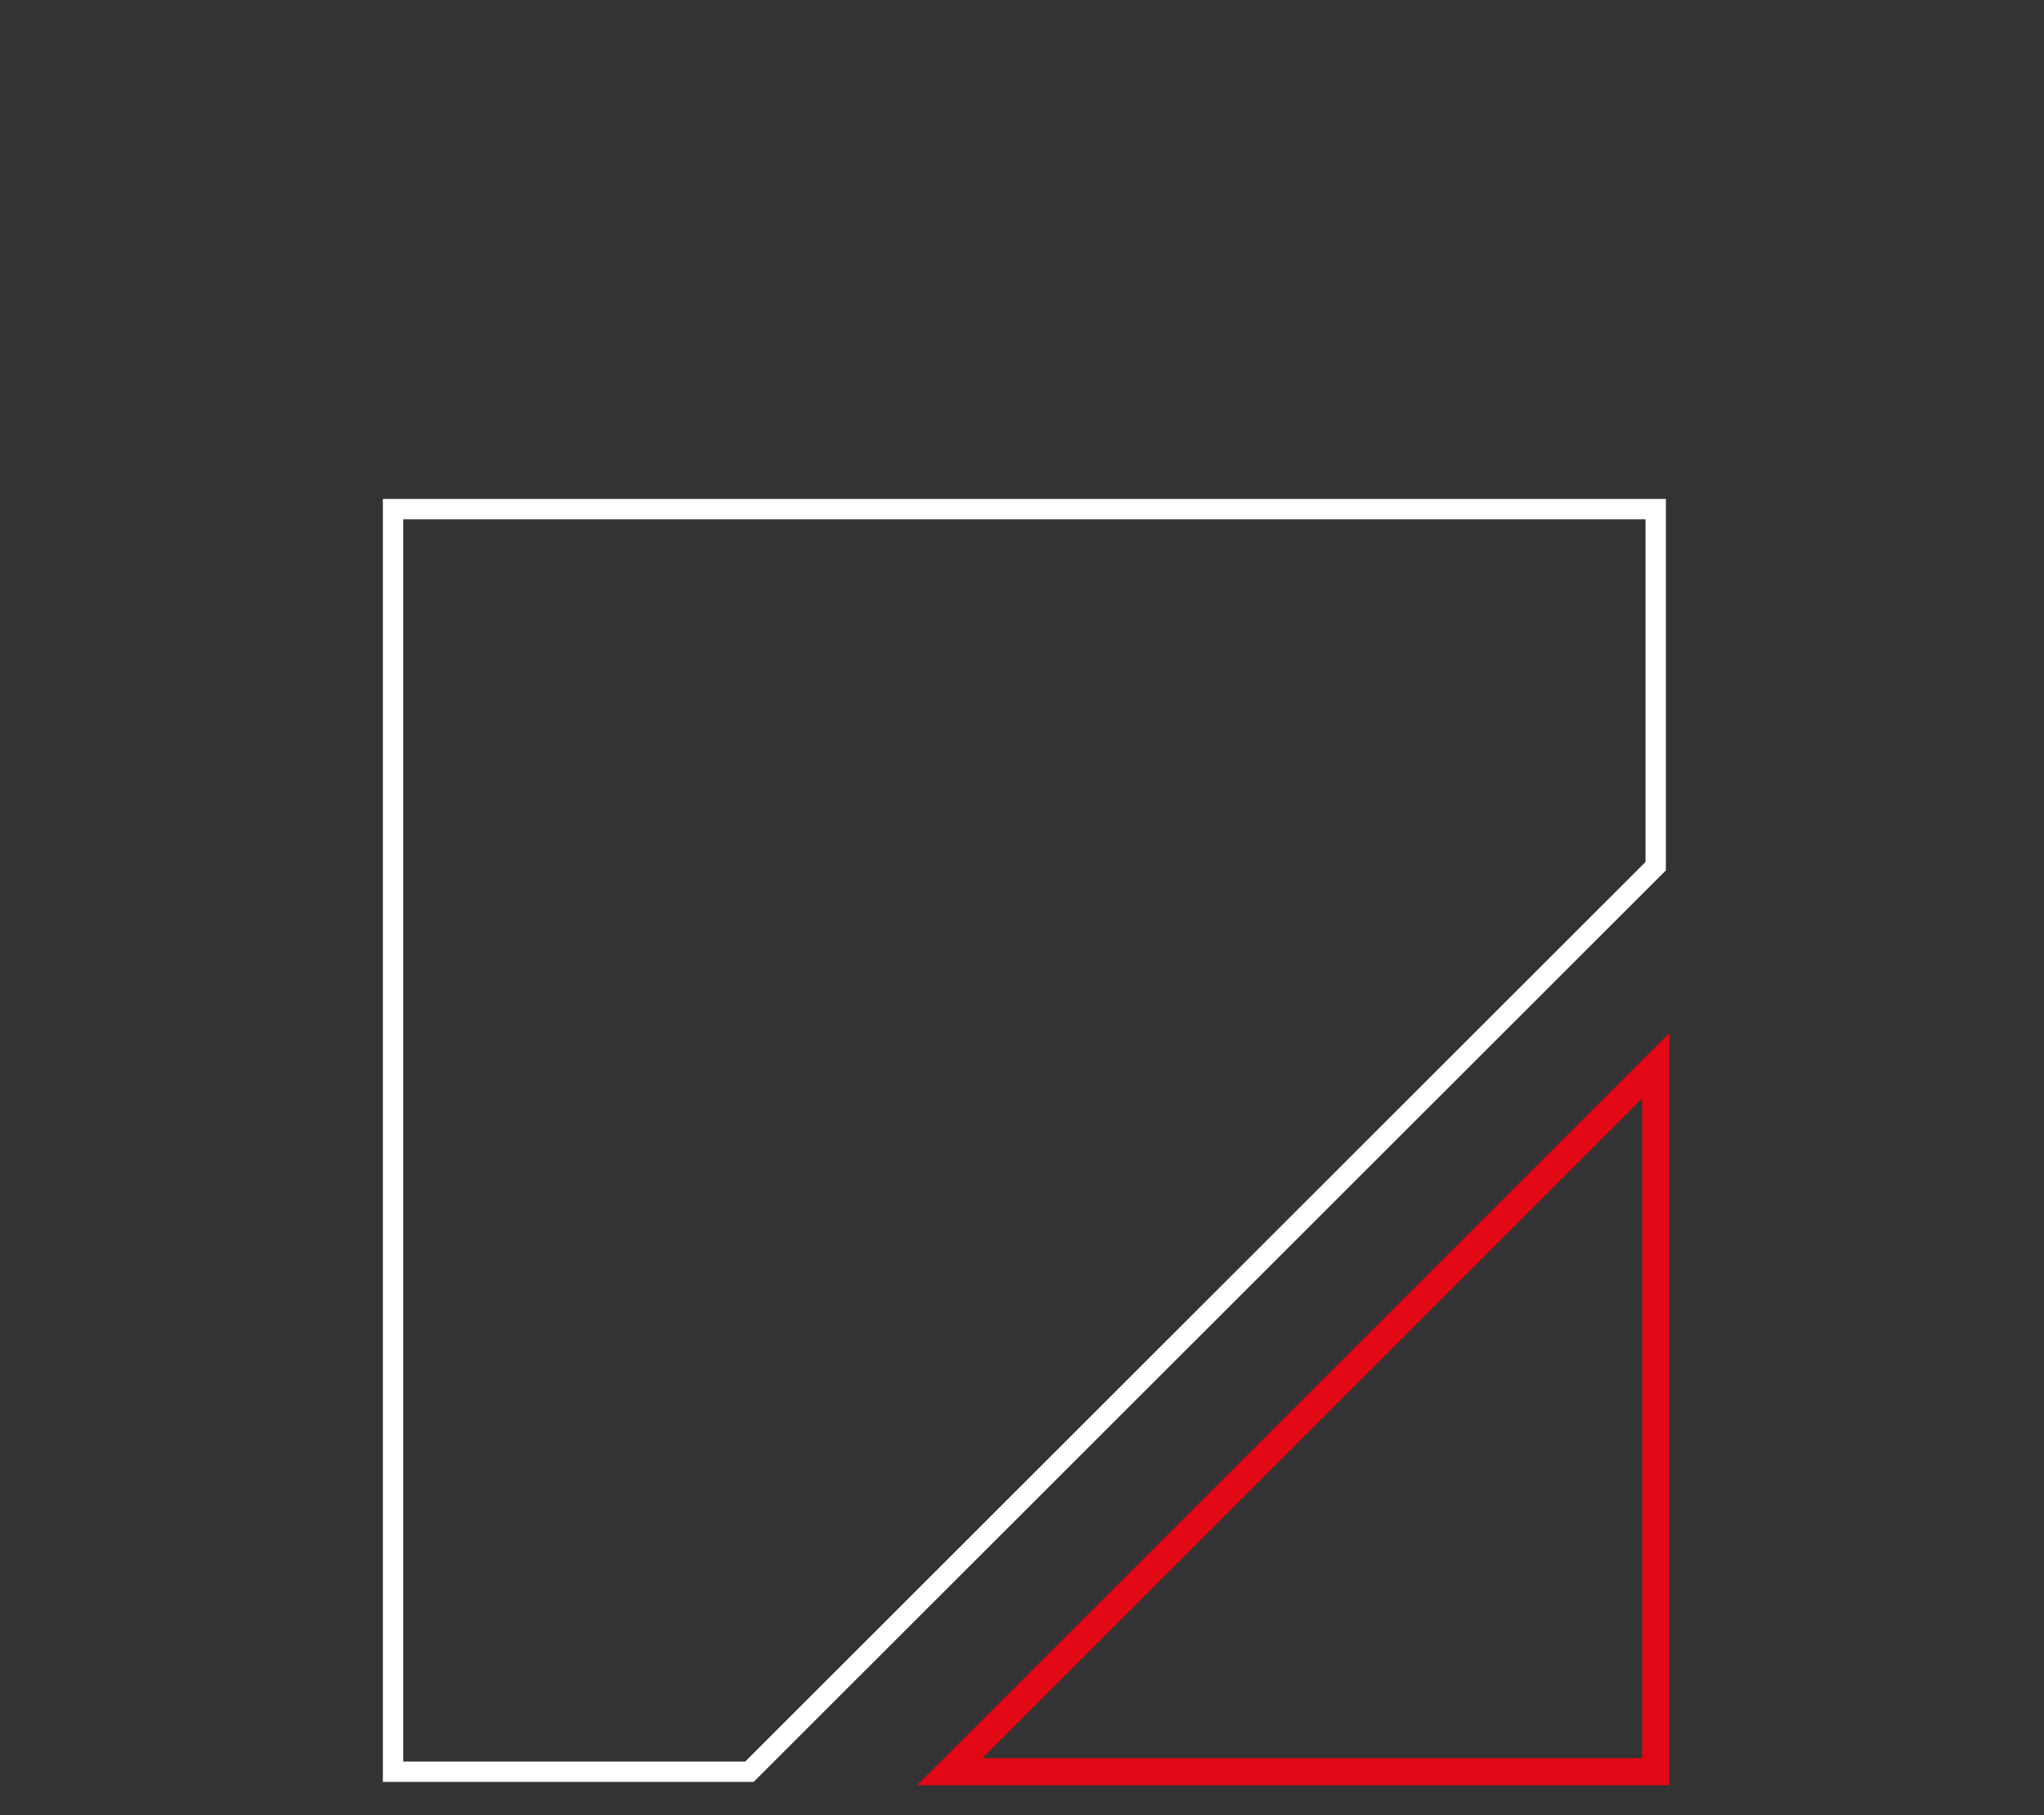 <?xml version="1.0" encoding="utf-8"?>
<!-- Generator: Adobe Illustrator 25.3.1, SVG Export Plug-In . SVG Version: 6.00 Build 0)  -->
<svg version="1.1" id="Ebene_1" xmlns="http://www.w3.org/2000/svg" xmlns:xlink="http://www.w3.org/1999/xlink" x="0px" y="0px"
	 viewBox="0 0 301.1 267.4" style="enable-background:new 0 0 301.1 267.4;" xml:space="preserve">
<rect x="0" y="0" width="301.1" height="267.4" fill="#333333" stroke="none"/>
<style type="text/css">
	.st0{display:none;}
	.st1{display:inline;}
	.st2{fill:none;stroke:#E10714;stroke-width:3;stroke-linecap:square;stroke-miterlimit:10;}
	.st3{fill:none;stroke:#FFFFFF;stroke-width:3;stroke-miterlimit:10;}
	.st4{display:inline;fill:none;stroke:#FFFFFF;stroke-width:3;stroke-miterlimit:10;}
	.st5{display:inline;fill:none;stroke:#E10714;stroke-width:3;stroke-miterlimit:10;}
	.st6{fill:none;stroke:#E10714;stroke-width:4;stroke-miterlimit:10;}
</style>
<g class="st0">
	<g class="st1">
		<line class="st2" x1="103.6" y1="258.2" x2="295.2" y2="258.7"/>
		<line class="st2" x1="177.7" y1="230.2" x2="295.2" y2="230.7"/>
		<line class="st2" x1="196.7" y1="201.2" x2="295.7" y2="201.2"/>
		<circle class="st3" cx="99.2" cy="161.7" r="96"/>
		<circle class="st3" cx="99.2" cy="161.7" r="40"/>
	</g>
</g>
<g class="st0">
	<rect x="54.6" y="70.7" class="st4" width="192" height="192"/>
	<rect x="54.6" y="70.7" class="st4" width="192" height="192"/>
	<line class="st5" x1="151.8" y1="85.7" x2="151.8" y2="248.4"/>
	<line class="st5" x1="152.5" y1="82.9" x2="132.8" y2="102.6"/>
	<line class="st5" x1="150.8" y1="82.9" x2="170.5" y2="102.6"/>
	<line class="st5" x1="150.8" y1="250.4" x2="170.5" y2="230.7"/>
	<line class="st5" x1="152.5" y1="250.4" x2="132.8" y2="230.7"/>
	<line class="st5" x1="68.8" y1="166.2" x2="233.6" y2="166.2"/>
	<line class="st5" x1="67.1" y1="165.9" x2="86.9" y2="185.6"/>
	<line class="st5" x1="235.4" y1="165.9" x2="215.6" y2="185.6"/>
	<line class="st5" x1="67.1" y1="167.4" x2="86.9" y2="147.7"/>
	<line class="st5" x1="235.4" y1="167.4" x2="215.6" y2="147.7"/>
</g>
<g class="st0">
	<rect x="62.8" y="67.6" class="st3" width="122.6" height="194"/>
	<rect x="162.3" y="99.6" class="st4" width="79.4" height="162"/>
	<rect x="118.3" y="135.6" class="st5" width="87" height="126"/>
</g>
<g>
	<polygon class="st3" points="57.9,75 57.9,261 110.4,261 243.9,127.6 243.9,75 	"/>
	<polygon class="st6" points="139.9,261 243.9,261 243.9,157 	"/>
</g>
</svg>
